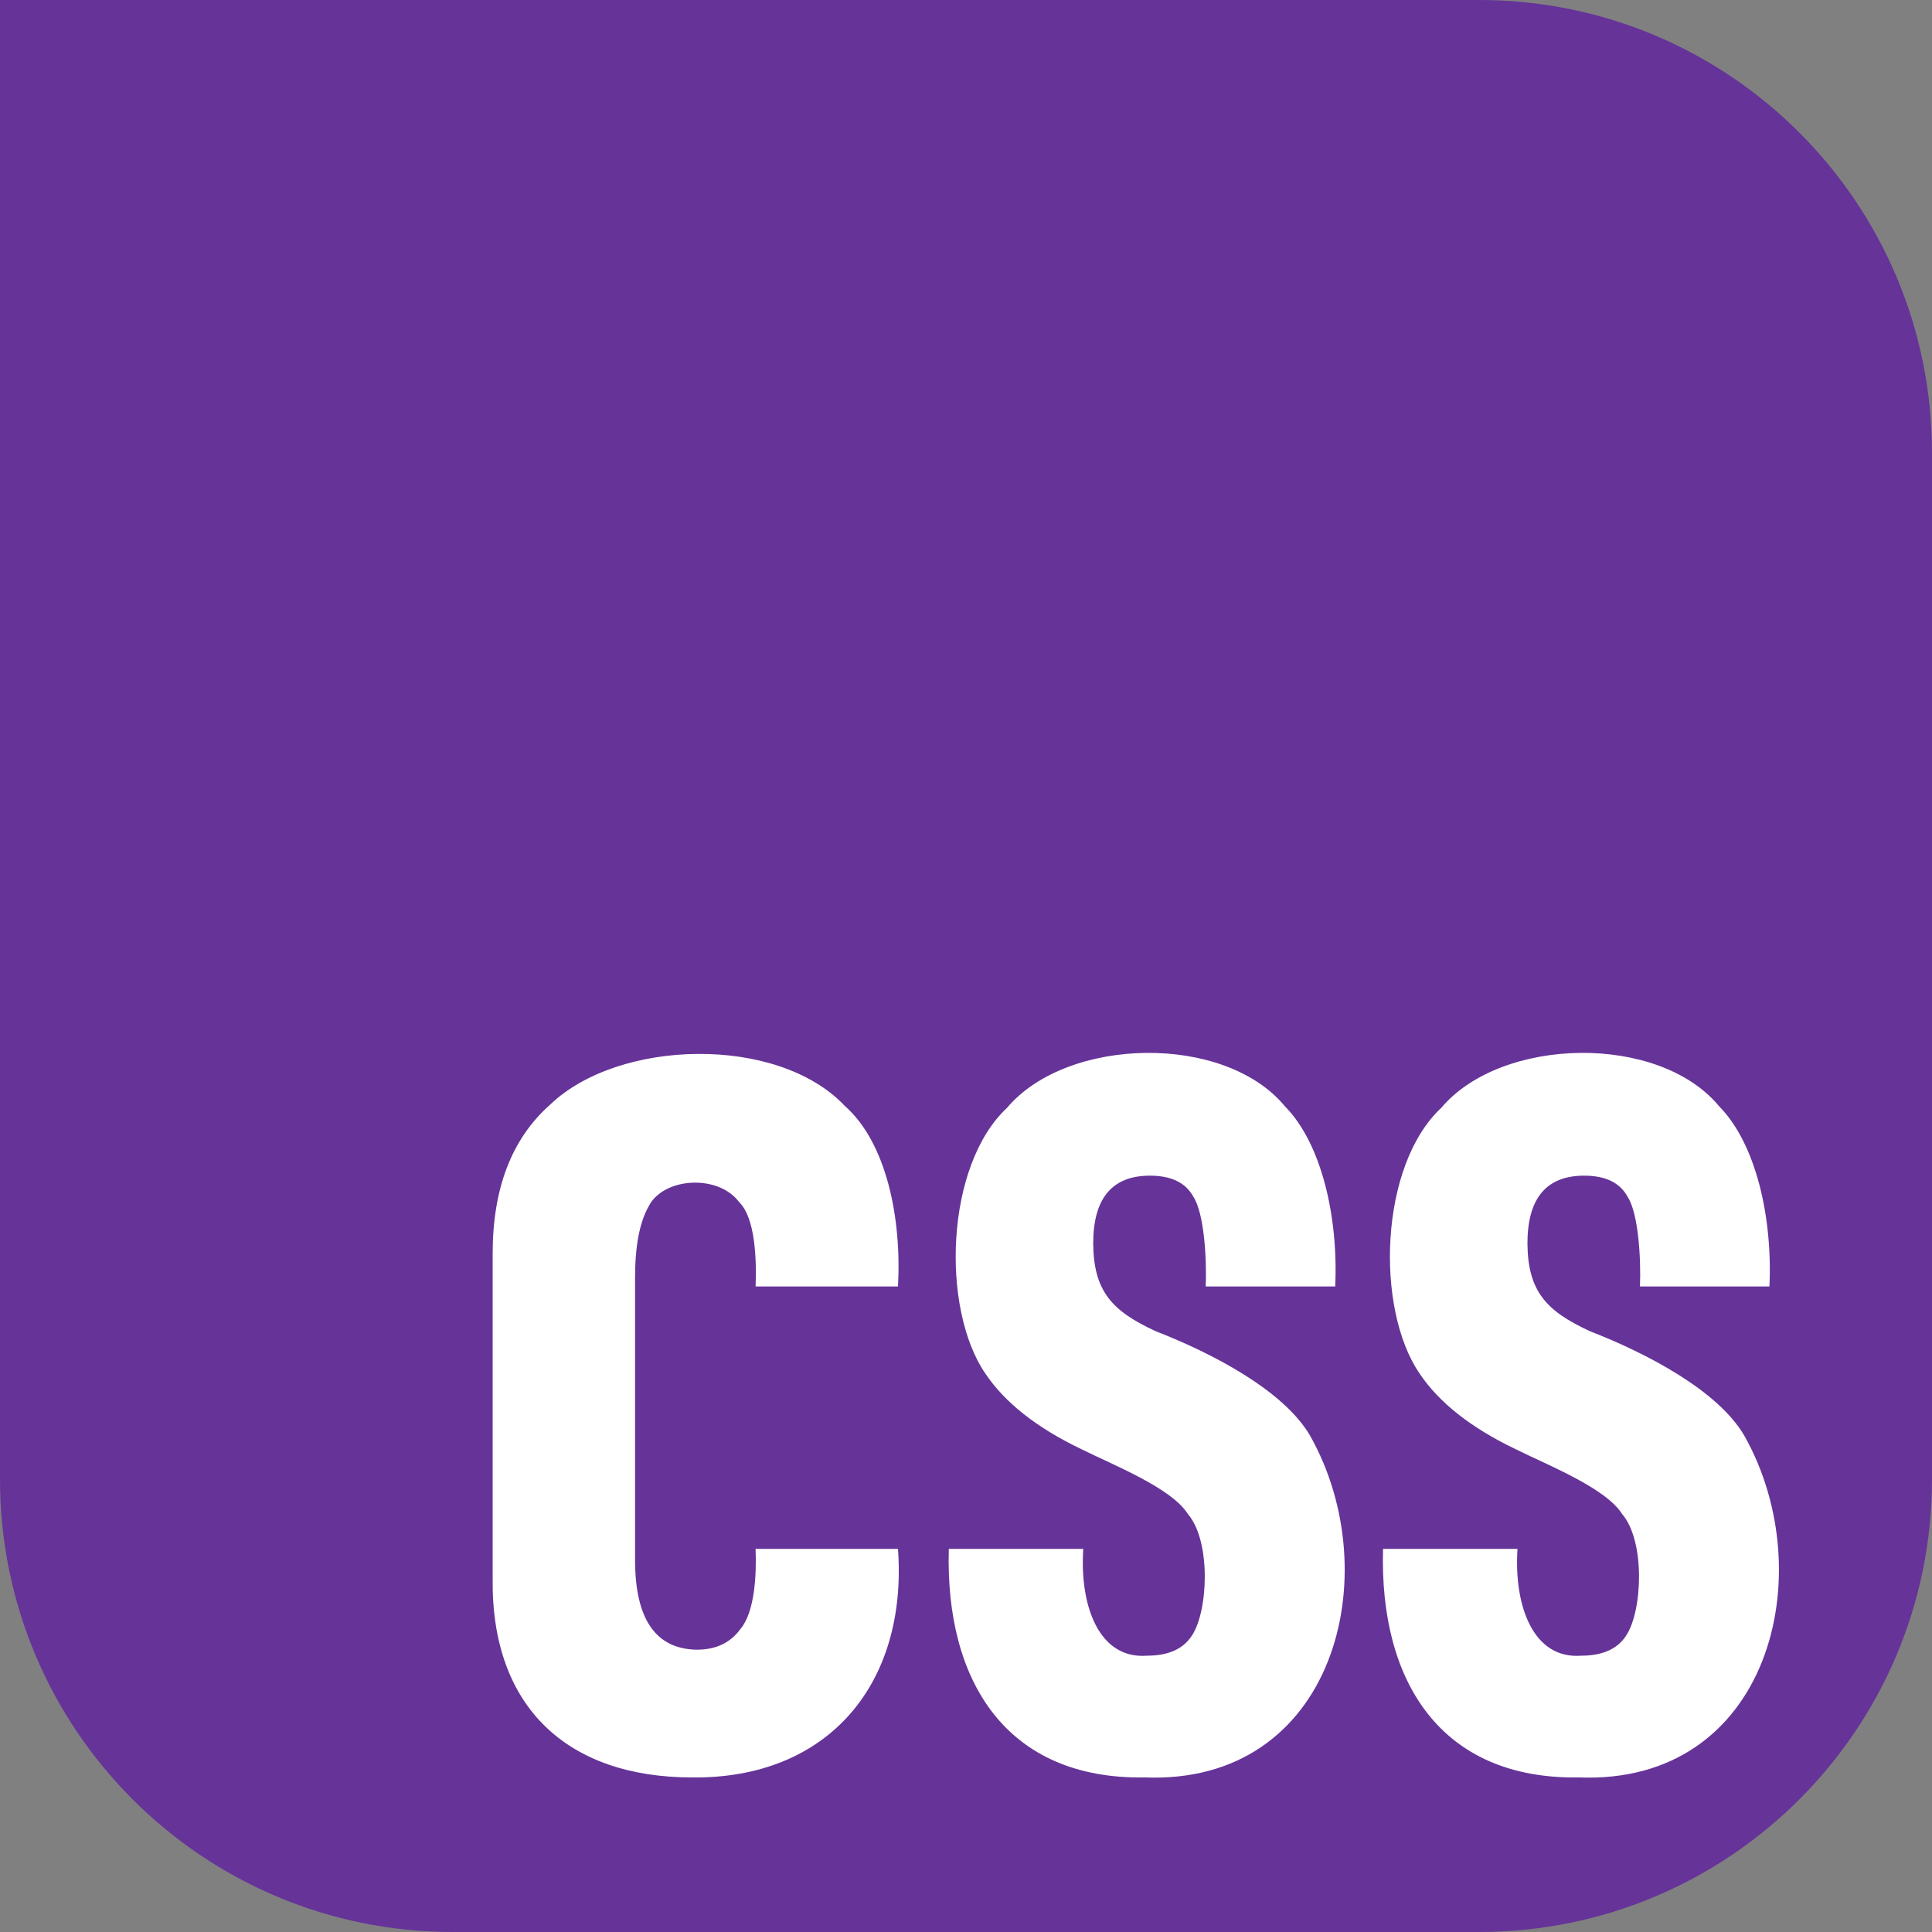 
    <svg
      width="35"
      height="35" viewBox="0 0 256 256"
      fill="none"
      xmlns="http://www.w3.org/2000/svg"
    >
    
        <rect x="0" y="0" width="256" height="256" fill="#808080" stroke="none"/>
    
        <g transform="translate(0, 0)">
          <svg width="256" height="256" viewBox="0 0 256 256" fill="none" xmlns="http://www.w3.org/2000/svg">
<path d="M196 0H60H0V60V196C0 229.137 26.863 256 60 256H196C229.137 256 256 229.137 256 196V60C256 26.863 229.137 0 196 0Z" fill="#663399"/>
<path d="M91.674 235.52C75.231 235.504 65.085 226.245 65.28 209.206V166.098C65.28 157.46 67.809 150.891 72.868 146.396C81.953 137.643 103.032 137.111 111.931 146.529C117.414 151.365 119.483 161.244 118.991 170.462H100.119C100.262 166.84 100.07 161.354 97.941 159.288C95.173 155.543 87.864 155.983 85.932 159.882C84.744 161.997 84.15 165.127 84.15 169.27V206.692C84.15 214.538 86.876 218.506 92.332 218.593C94.881 218.593 96.819 217.666 98.138 215.815C99.978 213.619 100.265 208.755 100.117 205.238H118.989C120.279 223.175 109.691 235.742 91.671 235.52H91.674ZM151.588 235.52C133.368 235.771 125.217 222.807 125.722 205.238H143.537C143.043 212.897 145.674 219.873 151.982 219.387C154.796 219.387 156.777 218.506 157.921 216.742C160.097 213.519 160.504 204.211 157.394 200.609C155.221 197.14 147.402 194.078 143.273 192.015C137.377 189.194 133.133 185.846 130.537 181.965C124.682 173.353 125.225 154.45 133.44 146.79C141.422 137.339 162.268 136.903 170.258 146.593C175.186 151.588 177.339 161.415 176.922 170.46H159.765C159.91 166.743 159.56 160.745 158.116 158.558C157.105 156.708 155.19 155.781 152.376 155.781C147.361 155.781 144.855 158.779 144.855 164.772C144.909 171.136 147.39 173.747 153.17 176.407C160.655 179.315 170.174 184.281 173.624 190.292C183.916 208.606 176.855 236.582 151.585 235.515L151.588 235.52ZM209.126 235.52C190.907 235.771 182.756 222.807 183.26 205.238H201.075C200.581 212.897 203.213 219.873 209.521 219.387C212.334 219.387 214.316 218.506 215.46 216.742C217.636 213.519 218.043 204.211 214.933 200.609C212.759 197.14 204.941 194.078 200.812 192.015C194.916 189.194 190.671 185.846 188.076 181.965C182.221 173.353 182.764 154.45 190.979 146.79C198.961 137.339 219.807 136.903 227.797 146.593C232.725 151.588 234.878 161.415 234.46 170.46H217.303C217.449 166.743 217.098 160.745 215.654 158.558C214.643 156.708 212.728 155.781 209.915 155.781C204.9 155.781 202.394 158.779 202.394 164.772C202.447 171.136 204.928 173.747 210.709 176.407C218.194 179.315 227.712 184.281 231.163 190.292C241.454 208.606 234.394 236.582 209.124 235.515L209.126 235.52Z" fill="white"/>
</svg>

        </g>
        
  </svg>
  